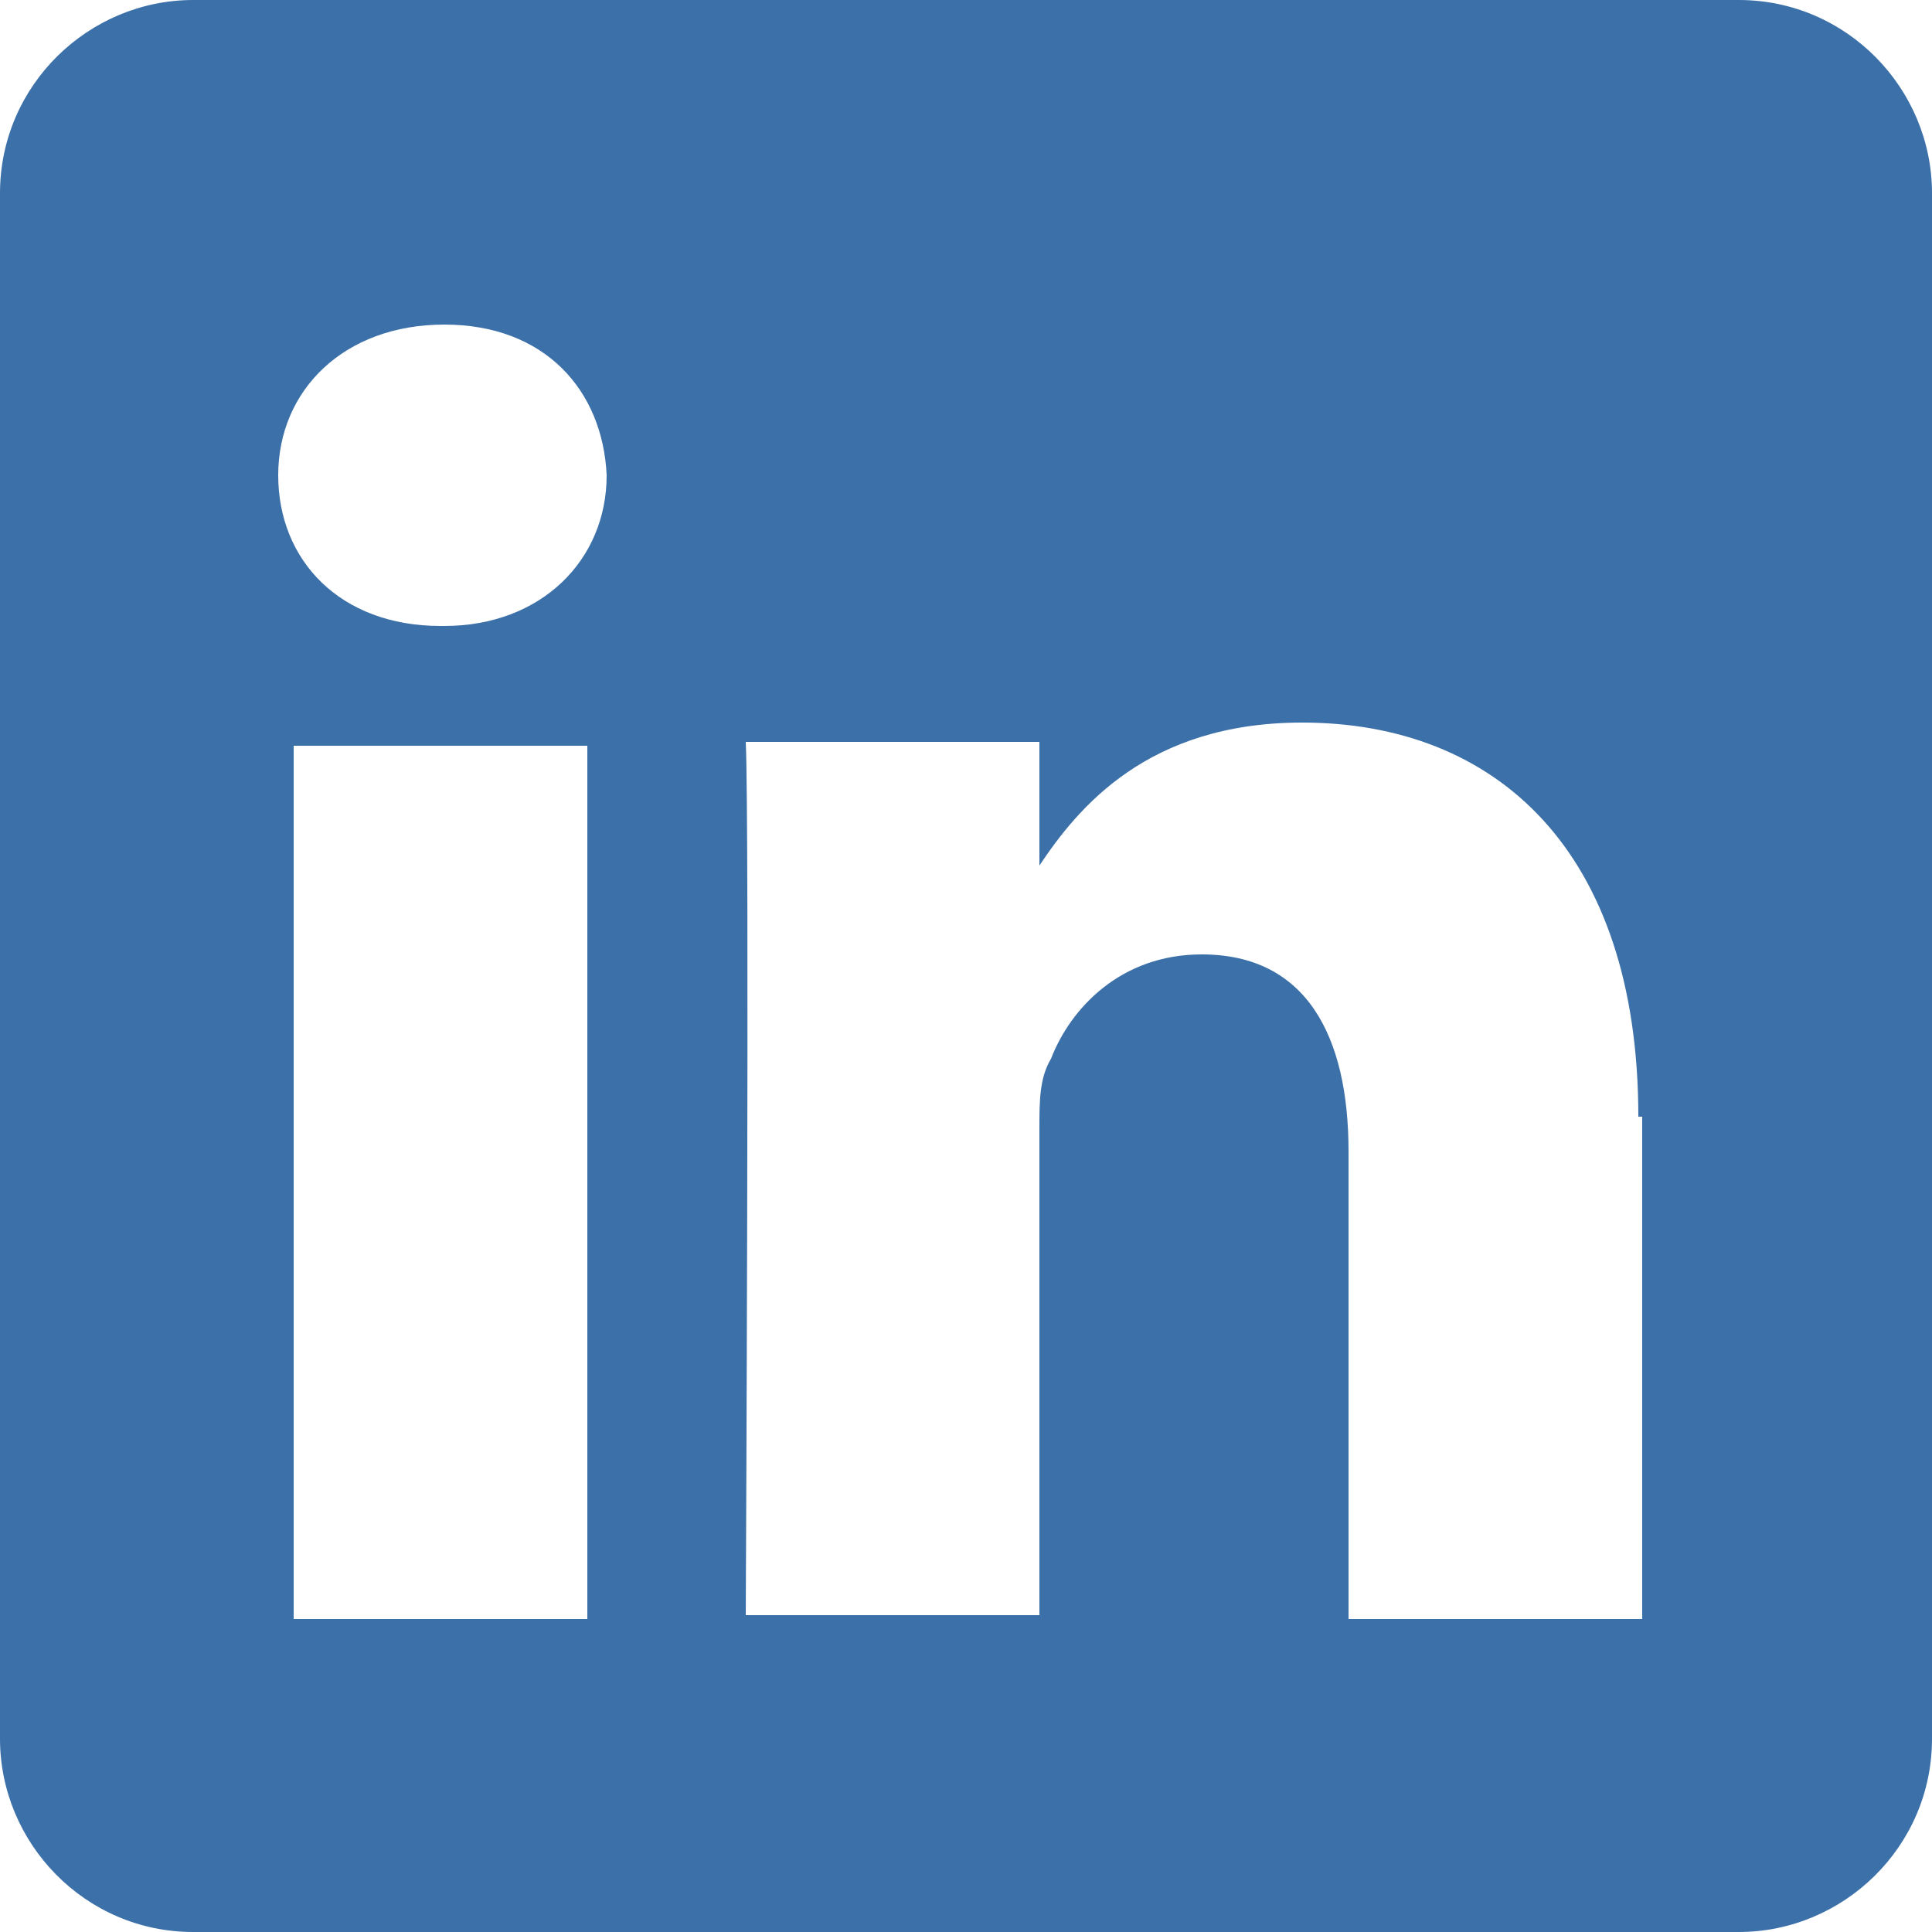<?xml version="1.0" encoding="utf-8"?>
<!-- Generator: Adobe Illustrator 22.0.1, SVG Export Plug-In . SVG Version: 6.00 Build 0)  -->
<svg version="1.1" id="Layer_1" xmlns="http://www.w3.org/2000/svg" xmlns:xlink="http://www.w3.org/1999/xlink" x="0px" y="0px"
	 viewBox="0 0 50 50" style="enable-background:new 0 0 50 50;" xml:space="preserve">
	 	 <style>
	 	#linkedin{fill:#3c70a9;}
	 </style>
<path id="linkedin" d="M26.8,22.6C26.9,22.5,26.9,22.5,26.8,22.6L26.8,22.6L26.8,22.6z M50,5v40c0,2.8-2.3,5-5,5H5c-2.8,0-5-2.3-5-5V5
	c0-2.8,2.3-5,5-5h40C47.8,0,50,2.3,50,5z M15.2,19.3H7.6v22.6h7.6V19.3z M15.7,12.3c-0.1-2.2-1.6-3.9-4.2-3.9
	c-2.6,0-4.3,1.7-4.3,3.9c0,2.2,1.6,3.9,4.2,3.9h0.1C14,16.2,15.7,14.5,15.7,12.3z M42.4,28.9c0-6.9-3.7-10.2-8.7-10.2
	c-4,0-5.8,2.2-6.8,3.7v-3.2h-7.6c0.1,2.1,0,22.6,0,22.6h7.6V29.2c0-0.7,0-1.3,0.3-1.8c0.5-1.3,1.8-2.7,3.9-2.7
	c2.7,0,3.8,2.1,3.8,5.1v12.1h7.6V28.9z"/>
</svg>
